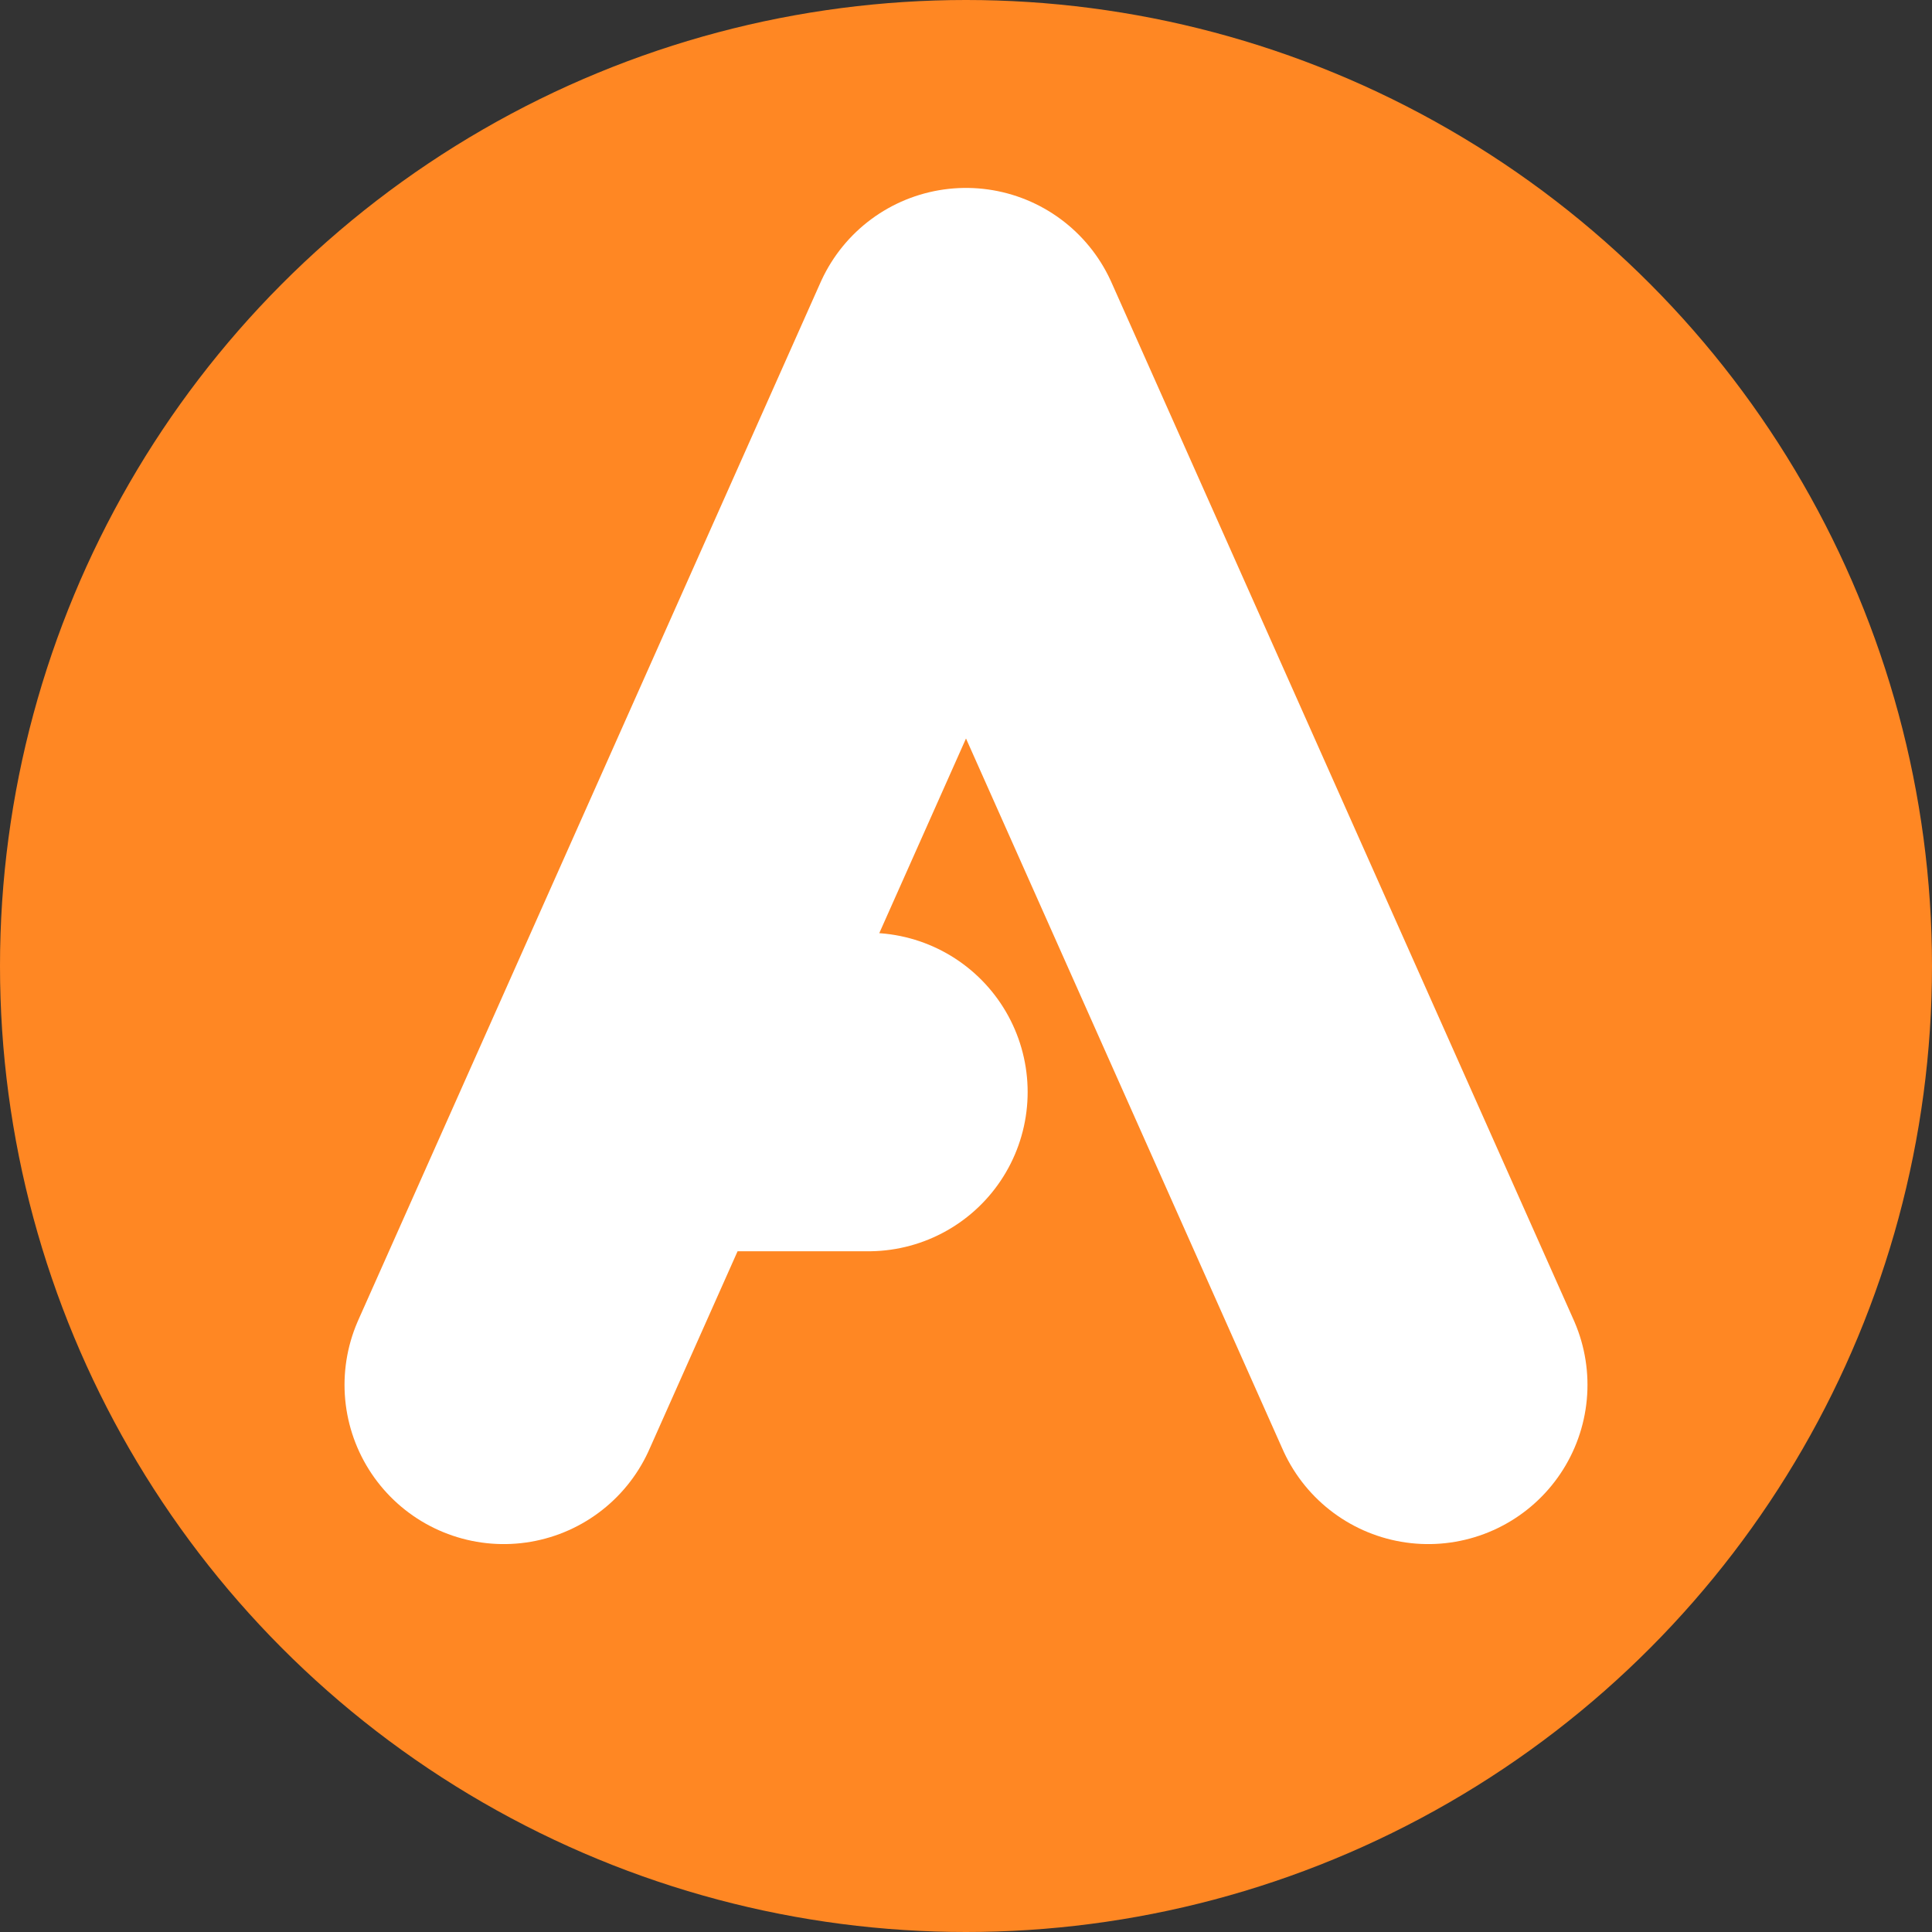 <?xml version="1.0" encoding="UTF-8" standalone="no"?>
<svg
   id="svg1"
   width="512"
   height="512"
   version="1.1"
   xmlns="http://www.w3.org/2000/svg"
   xmlns:svg="http://www.w3.org/2000/svg">
  <rect width="100%" height="100%" fill="#333333" stroke="none"/>
  <defs
     id="defs8" />
  <circle
     style="opacity:1;fill:#ff8723;fill-opacity:1;stroke-width:55.961;stroke-linecap:round;stroke-linejoin:round"
     id="path341"
     cx="256"
     cy="256"
     r="256" />
  <path
     id="path6584-7-3"
     style="font-size:340.157px;line-height:0;font-family:'Arial Rounded MT Bold';-inkscape-font-specification:'Arial Rounded MT Bold, Normal';text-align:center;letter-spacing:0px;text-anchor:middle;fill:none;fill-opacity:1;stroke:#ffffff;stroke-width:84.397;stroke-linecap:round;stroke-linejoin:round;stroke-dasharray:none;stroke-opacity:1"
     d="m 168.889,289.401 h 61.25 M 133.5,367 256,92 378.5,367" />
</svg>
